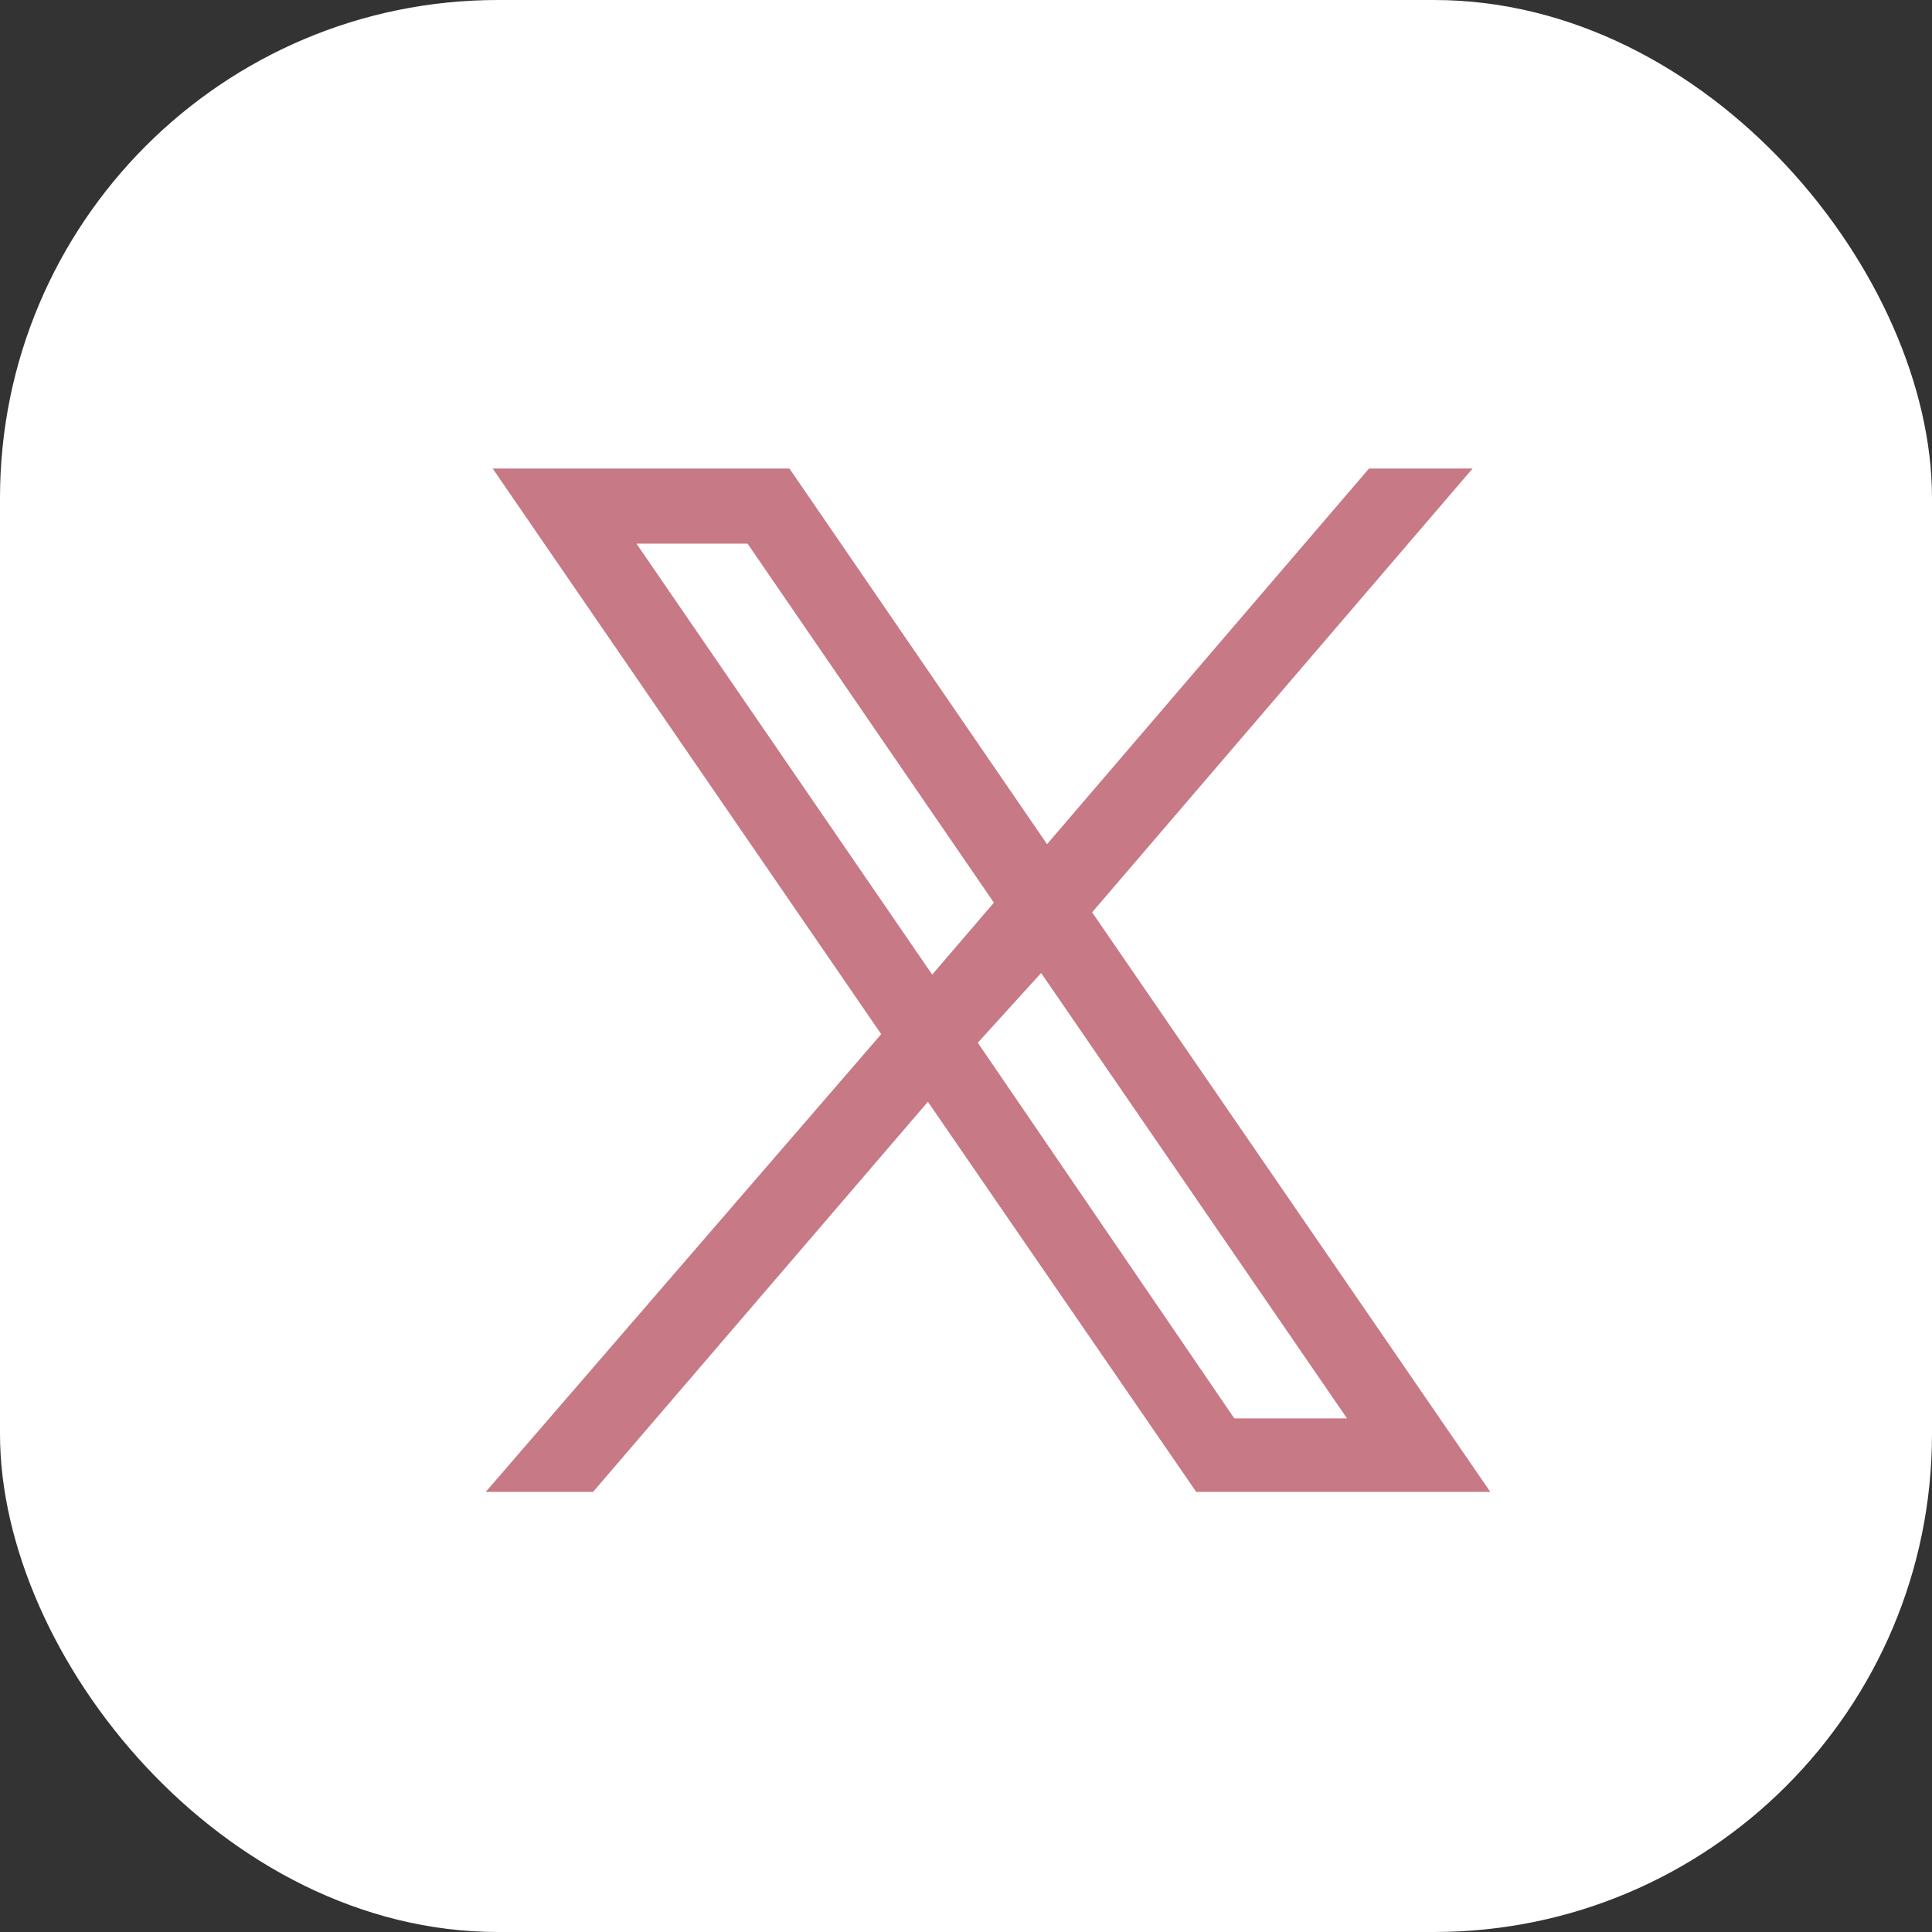 <svg xmlns="http://www.w3.org/2000/svg" viewBox="0 0 36 36"><rect x="0" y="0" width="36" height="36" fill="#333333" stroke="none"/><defs><style>.cls-1{fill:#fff;}.cls-2{fill:#c77985;}</style></defs><g id="レイヤー_2" data-name="レイヤー 2"><g id="フッター"><rect class="cls-1" width="36" height="36" rx="9.28"/><path class="cls-2" d="M27.77,27.8,20.35,17l7.09-8.27H25.51l-6,7-4.8-7H9.18l7.24,10.54L9.05,27.8h2l6.24-7.27,5,7.27ZM11.86,10.13h2.07l4.59,6.69-1.15,1.34Zm7.54,8,5.7,8.3H23l-4.78-7Z"/></g></g></svg>